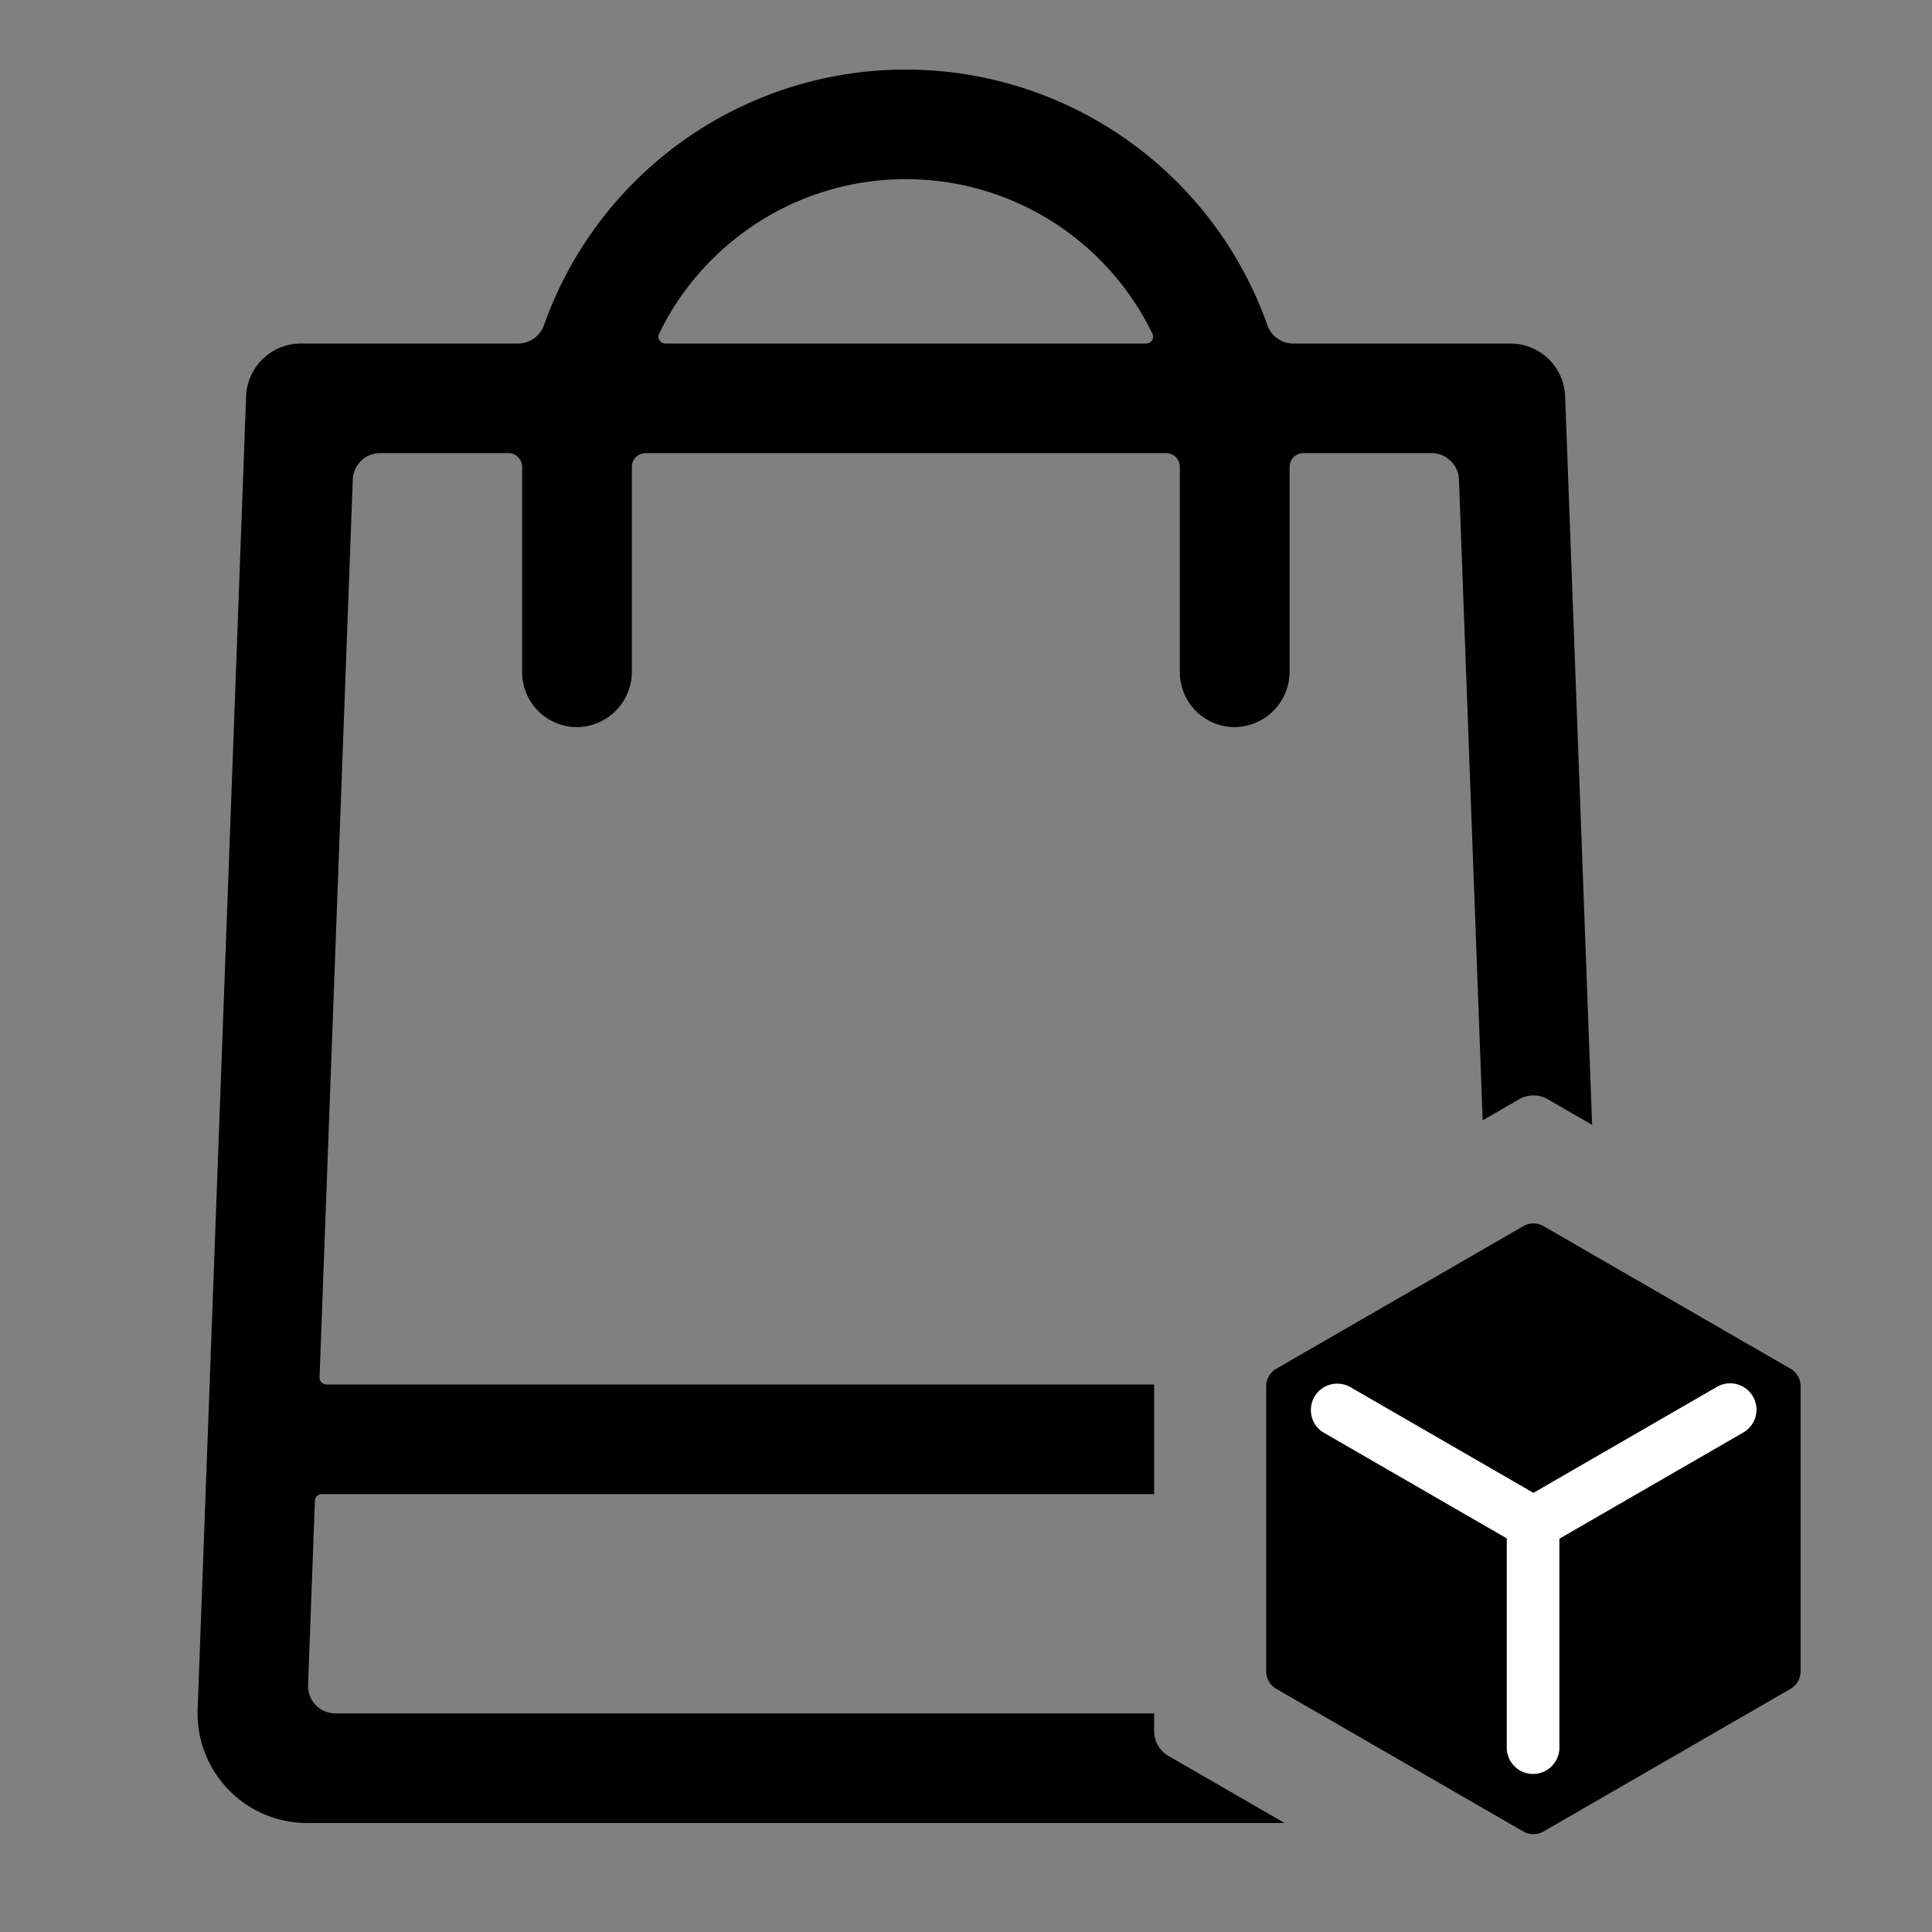 <svg id="图层_1" data-name="图层 1" xmlns="http://www.w3.org/2000/svg" viewBox="0 0 100 100"><rect x="0" y="0" width="100" height="100" fill="#808080" stroke="none"/><defs><style>.cls-1{fill:#fff;}</style></defs><title>应用商店</title><path d="M60.484,90.89a1.481,1.481,0,0,1-.746-1.289v-.914H17.364a1.418,1.418,0,0,1-1.418-1.471l.354-9.537a.354.354,0,0,1,.355-.346H59.738V71.66H16.895a.352.352,0,0,1-.355-.363l1.719-46.478a1.418,1.418,0,0,1,1.418-1.365h6.639a.711.711,0,0,1,.709.709V34.799a2.845,2.845,0,0,0,2.907,2.836,2.872,2.872,0,0,0,2.774-2.889V24.163a.711.711,0,0,1,.709-.709h26.944a.711.711,0,0,1,.709.709V34.799a2.845,2.845,0,0,0,2.907,2.836A2.873,2.873,0,0,0,66.75,34.745V24.163a.711.711,0,0,1,.709-.709h6.638a1.417,1.417,0,0,1,1.418,1.365l1.227,33.168,1.885-1.088a1.476,1.476,0,0,1,1.488,0l2.293,1.324L81.011,20.511a2.835,2.835,0,0,0-2.836-2.73H66.936a1.42,1.42,0,0,1-1.339-.957,19.861,19.861,0,0,0-37.438,0,1.431,1.431,0,0,1-1.339.957H15.574a2.841,2.841,0,0,0-2.836,2.73L10.85,71.669l-.62,16.805a5.676,5.676,0,0,0,5.672,5.885h50.59ZM34.115,17.276a13.949,13.949,0,0,1,2.739-3.847A14.181,14.181,0,0,1,59.65,17.276a.354.354,0,0,1-.319.505H34.434A.354.354,0,0,1,34.115,17.276Z"/><path d="M92.676,70.844,79.895,63.467a1.04,1.04,0,0,0-1.049,0L66.063,70.844a1.055,1.055,0,0,0-.525.908v14.756a1.044,1.044,0,0,0,.525.908l12.78,7.38a1.059,1.059,0,0,0,1.051,0l12.781-7.38a1.055,1.055,0,0,0,.525-.908V71.751a1.048,1.048,0,0,0-.525-.907ZM90.831,85.749"/><path class="cls-1" d="M69.869,71.783a1.366,1.366,0,0,0-1.361,2.368L77.99,79.626v10.831a1.362,1.362,0,1,0,2.724,0V79.643l9.518-5.496a1.364,1.364,0,0,0-1.362-2.364L79.37,77.27Zm0,0"/></svg>